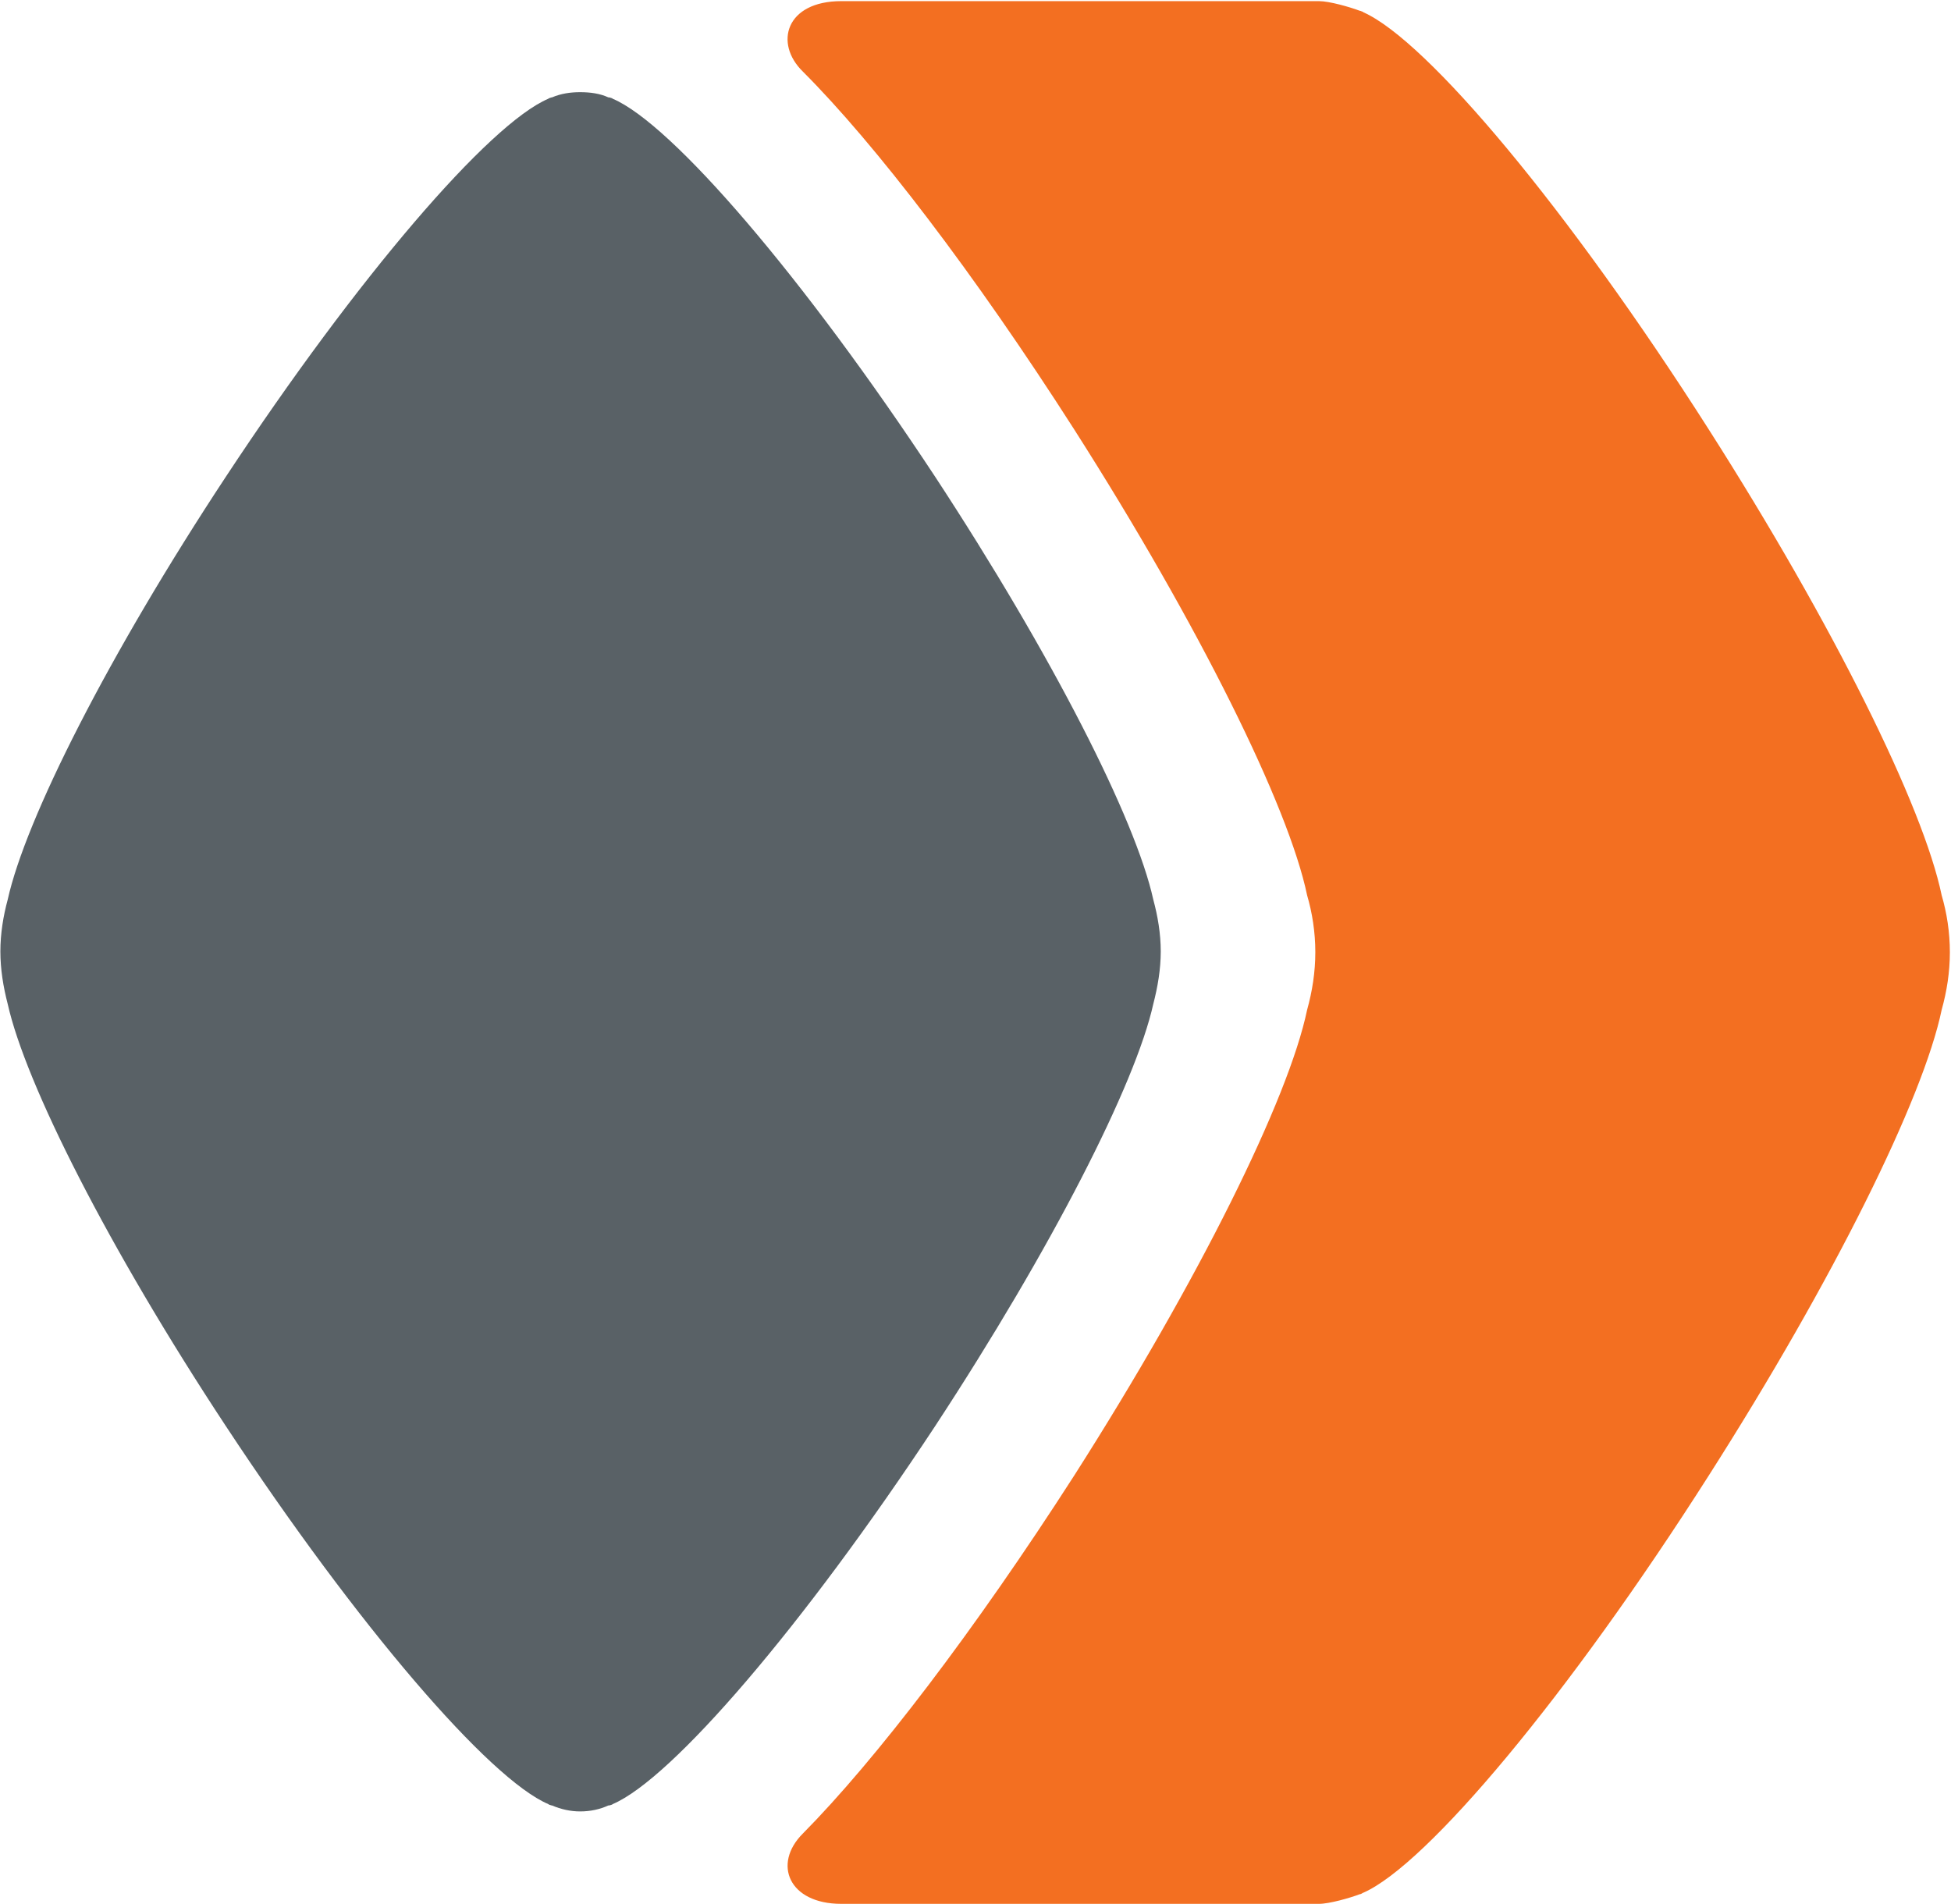 <svg version="1.2" xmlns="http://www.w3.org/2000/svg" viewBox="0 0 1545 1508" width="1545" height="1508"><style>.a{fill:#f36f21}.b{fill:#596166}</style><path fill-rule="evenodd" class="a" d="m635.7 56.6c-22.8-22.3-13.5-55.7 30.5-55.7h378.3c8.2 0 24.6 4.7 32.2 7.6q0.6 0 1.8 0.6 0.6 0 1.1 0.6c50.4 22.3 162.3 155.8 273.5 330.3 99 155.2 169.9 298.7 184.5 369 4.1 14 6.5 29.3 6.5 45.1 0 15.8-2.4 31-6.5 45.7-14.6 70.2-85.5 213.7-184.5 368.9-111.2 174.6-223.1 308.1-273.5 330.3q-0.5 0-1.1 0.6-1.2 0.6-1.8 0.6c-7.6 2.9-24 7.6-32.2 7.6h-378.3c-41.6 0-54.5-31.6-30.5-55.6 57.4-58 135.9-160.5 214.9-283.5 99-155.2 169.9-298.7 184.5-368.9 4.1-14.7 6.5-29.9 6.5-45.7 0-15.8-2.4-31.1-6.5-45.1-14.6-70.3-85.5-213.8-184.5-369-79-123.5-157.5-226-214.9-283.4z"/><path fill-rule="evenodd" class="b" d="m481.7 77.1q1.2 0 2.3 0.5 0.6 0 1.2 0.6c46.9 19.9 151.1 141.2 255.3 299.3 92.6 141.2 158.8 271.2 172.8 335 3.5 12.9 5.9 26.9 5.9 41 0 14.1-2.4 28.1-5.9 41.6-14 63.2-80.2 193.2-172.8 334.4-104.2 158.1-208.4 279.4-255.3 299.3q-0.6 0.6-1.2 0.6-1.1 0.5-2.3 0.5c-6.5 3-14.1 4.7-22.3 4.7-7.6 0-15.2-1.7-22.2-4.7q-0.6 0-1.8-0.5-0.6 0-1.2-0.6c-46.8-19.9-151.1-141.2-255.3-299.3-93.1-141.2-158.7-271.2-172.8-334.4-3.5-13.5-5.8-27.5-5.8-41.6 0-14.1 2.3-28.1 5.8-41 14.1-63.8 79.7-193.8 172.8-335 104.2-158.1 208.5-279.4 255.3-299.3q0.6-0.6 1.2-0.6 1.2-0.5 1.8-0.5c7-3 14.6-4.1 22.2-4.1 8.2 0 15.8 1.1 22.3 4.1z"/></svg>